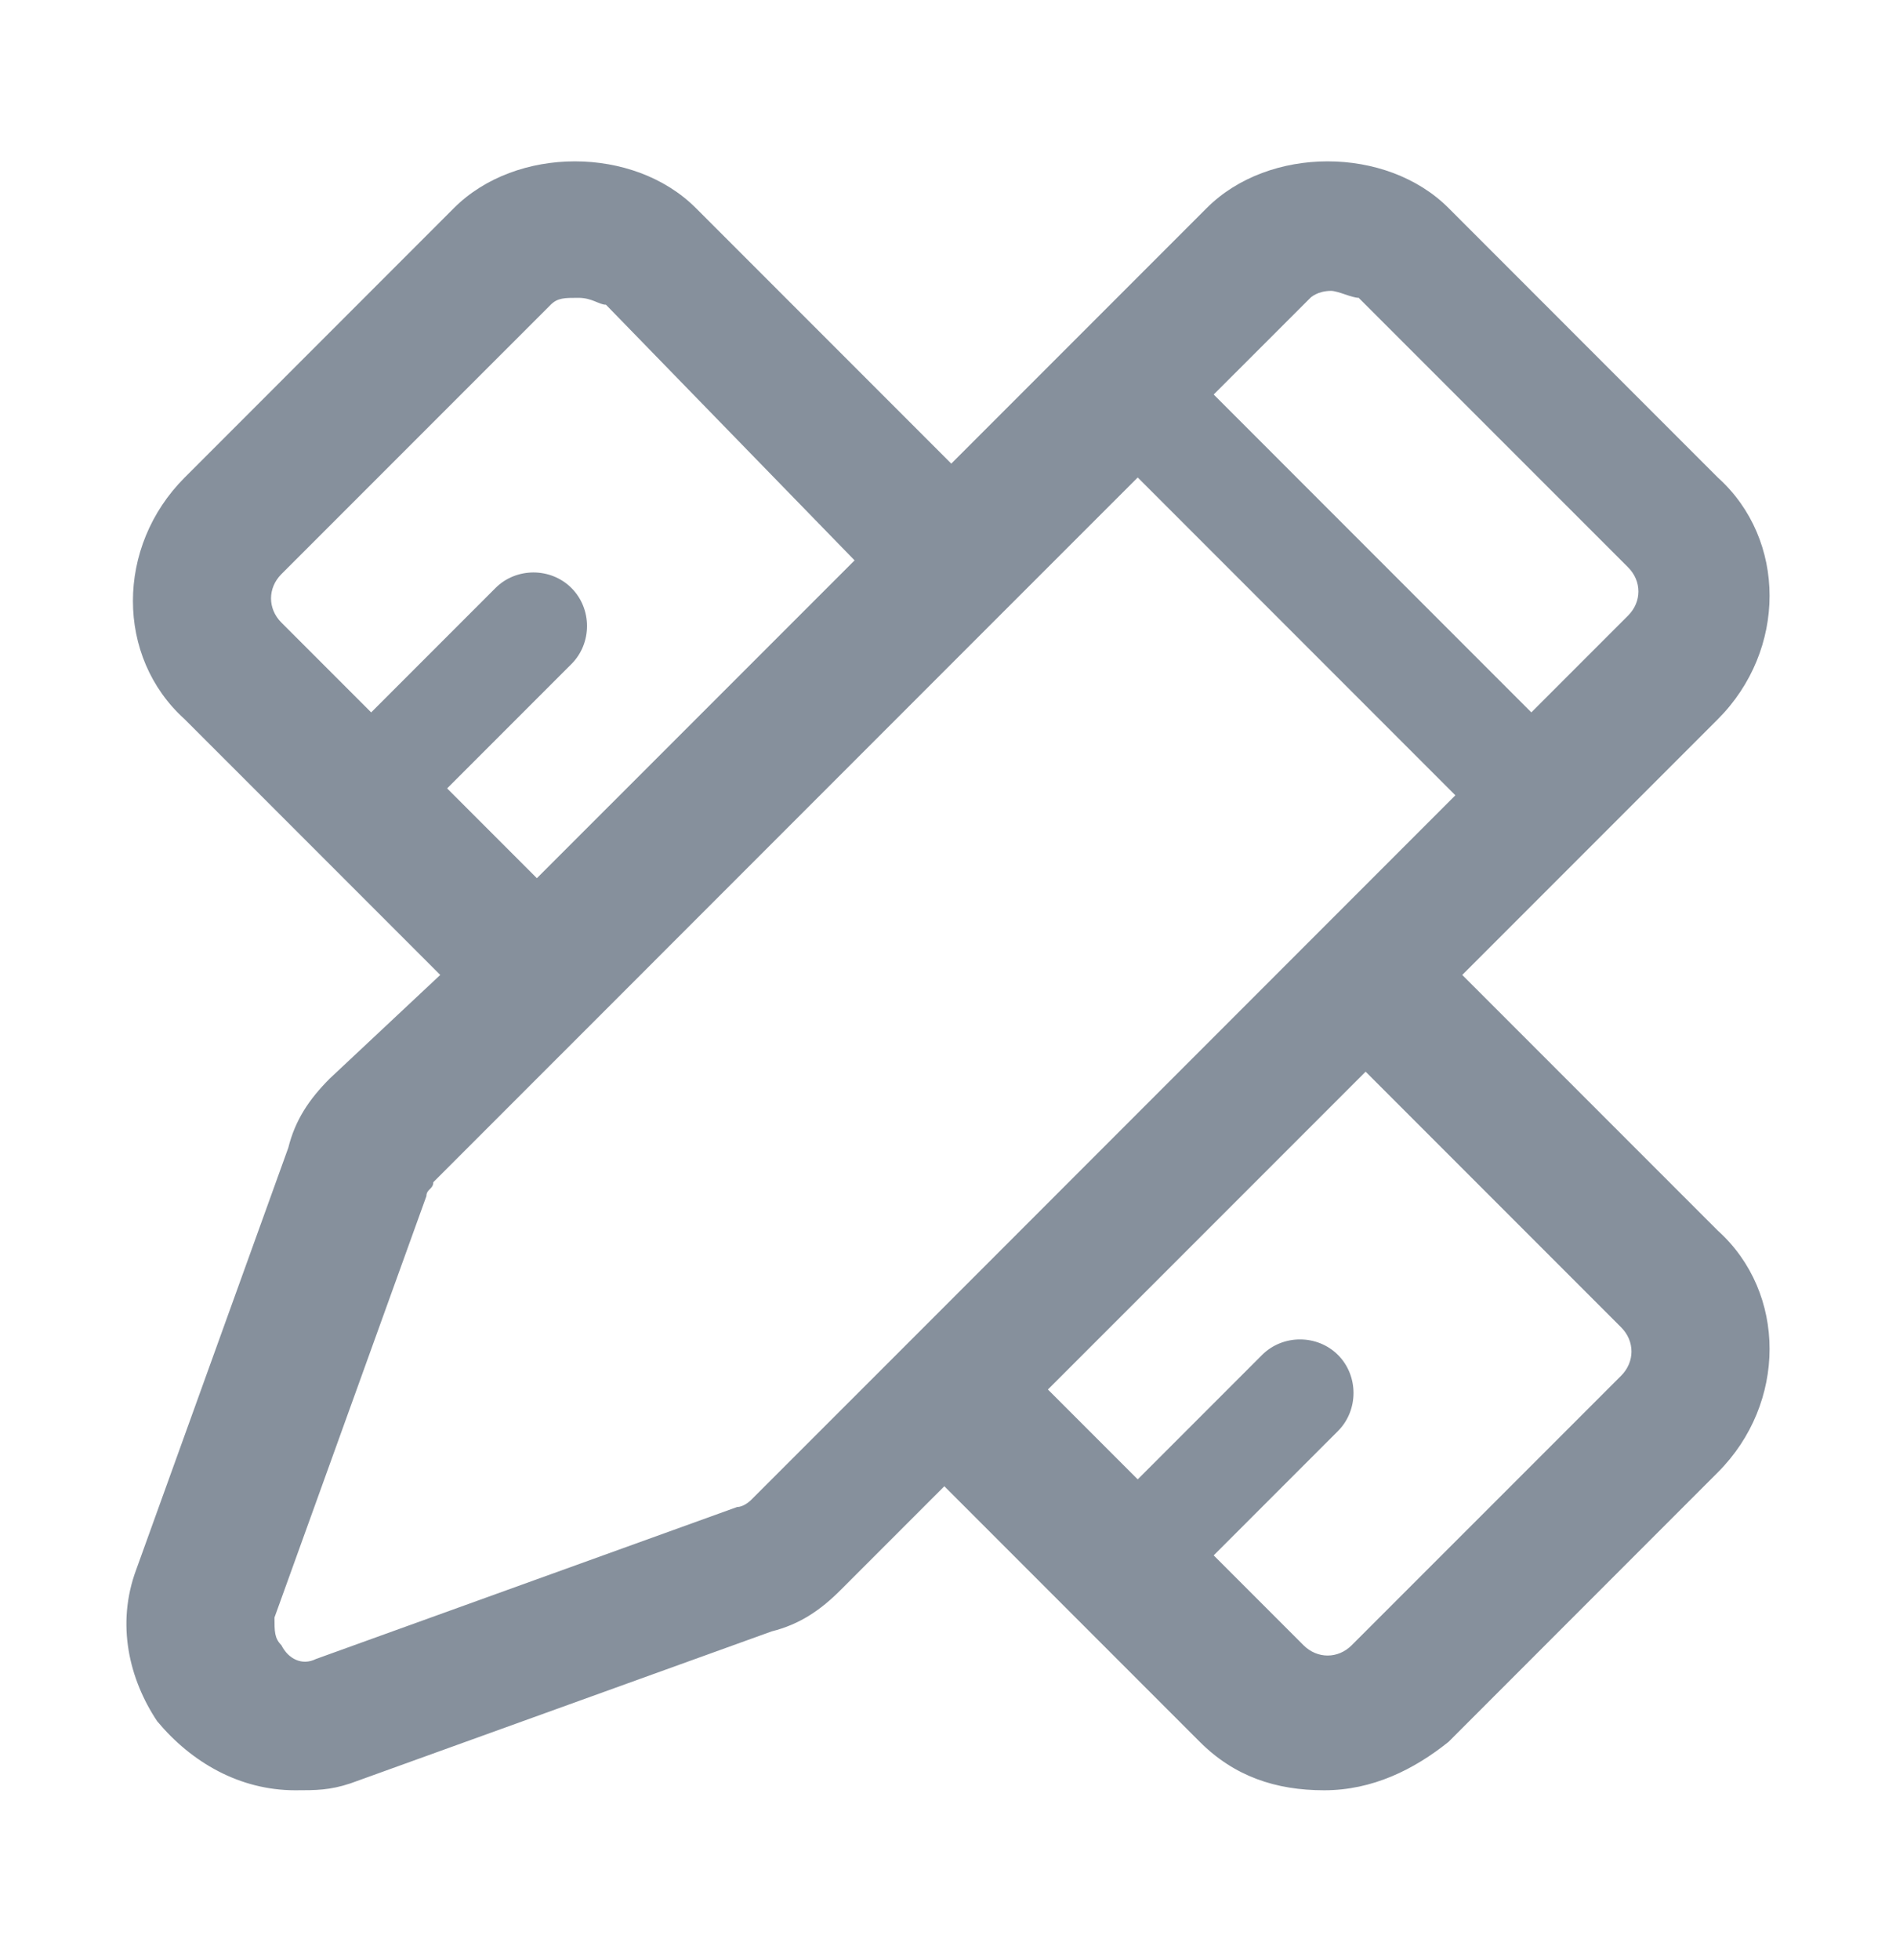<svg width="30" height="31" viewBox="0 0 30 31" fill="none" xmlns="http://www.w3.org/2000/svg">
<path d="M23.137 15.418L27.18 11.375C28.273 10.282 28.273 8.534 27.18 7.551L22.919 3.289C21.936 2.306 20.078 2.306 19.095 3.289L15.052 7.332L11.009 3.289C10.025 2.306 8.168 2.306 7.184 3.289L2.923 7.551C1.83 8.643 1.83 10.392 2.923 11.375L6.966 15.418L5.217 17.057C4.89 17.385 4.671 17.713 4.562 18.15L2.158 24.815C1.83 25.689 2.049 26.563 2.486 27.219C3.032 27.875 3.797 28.312 4.671 28.312C4.999 28.312 5.217 28.312 5.545 28.203L12.211 25.799C12.648 25.689 12.976 25.471 13.303 25.143L14.942 23.504L18.985 27.547C19.532 28.093 20.187 28.312 20.952 28.312C21.717 28.312 22.373 27.984 22.919 27.547L27.18 23.285C28.273 22.193 28.273 20.444 27.18 19.461L23.137 15.418ZM21.061 4.6C21.171 4.6 21.389 4.71 21.498 4.71L25.76 8.971C25.979 9.19 25.979 9.517 25.76 9.736L24.23 11.266L19.204 6.239L20.734 4.71C20.734 4.71 20.843 4.6 21.061 4.6ZM7.075 12.468L9.042 10.501C9.37 10.173 9.37 9.627 9.042 9.299C8.714 8.971 8.168 8.971 7.84 9.299L5.873 11.266L4.452 9.845C4.234 9.627 4.234 9.299 4.452 9.08L8.714 4.819C8.823 4.71 8.933 4.71 9.151 4.71C9.37 4.71 9.479 4.819 9.588 4.819L13.522 8.862L8.495 13.888L7.075 12.468ZM11.883 23.722C11.883 23.722 11.774 23.832 11.664 23.832L4.999 26.236C4.78 26.345 4.562 26.236 4.452 26.017C4.343 25.908 4.343 25.799 4.343 25.58L6.747 18.915C6.747 18.805 6.856 18.805 6.856 18.696L9.26 16.292L15.816 9.736L18.002 7.551L23.028 12.577L20.843 14.762L14.287 21.319L11.883 23.722ZM25.651 21.756L21.389 26.017C21.171 26.236 20.843 26.236 20.624 26.017L19.204 24.597L21.171 22.63C21.498 22.302 21.498 21.756 21.171 21.428C20.843 21.1 20.297 21.1 19.969 21.428L18.002 23.395L16.581 21.974L21.608 16.948L25.651 20.991C25.869 21.209 25.869 21.537 25.651 21.756Z" fill="#86909C"/>
</svg>
